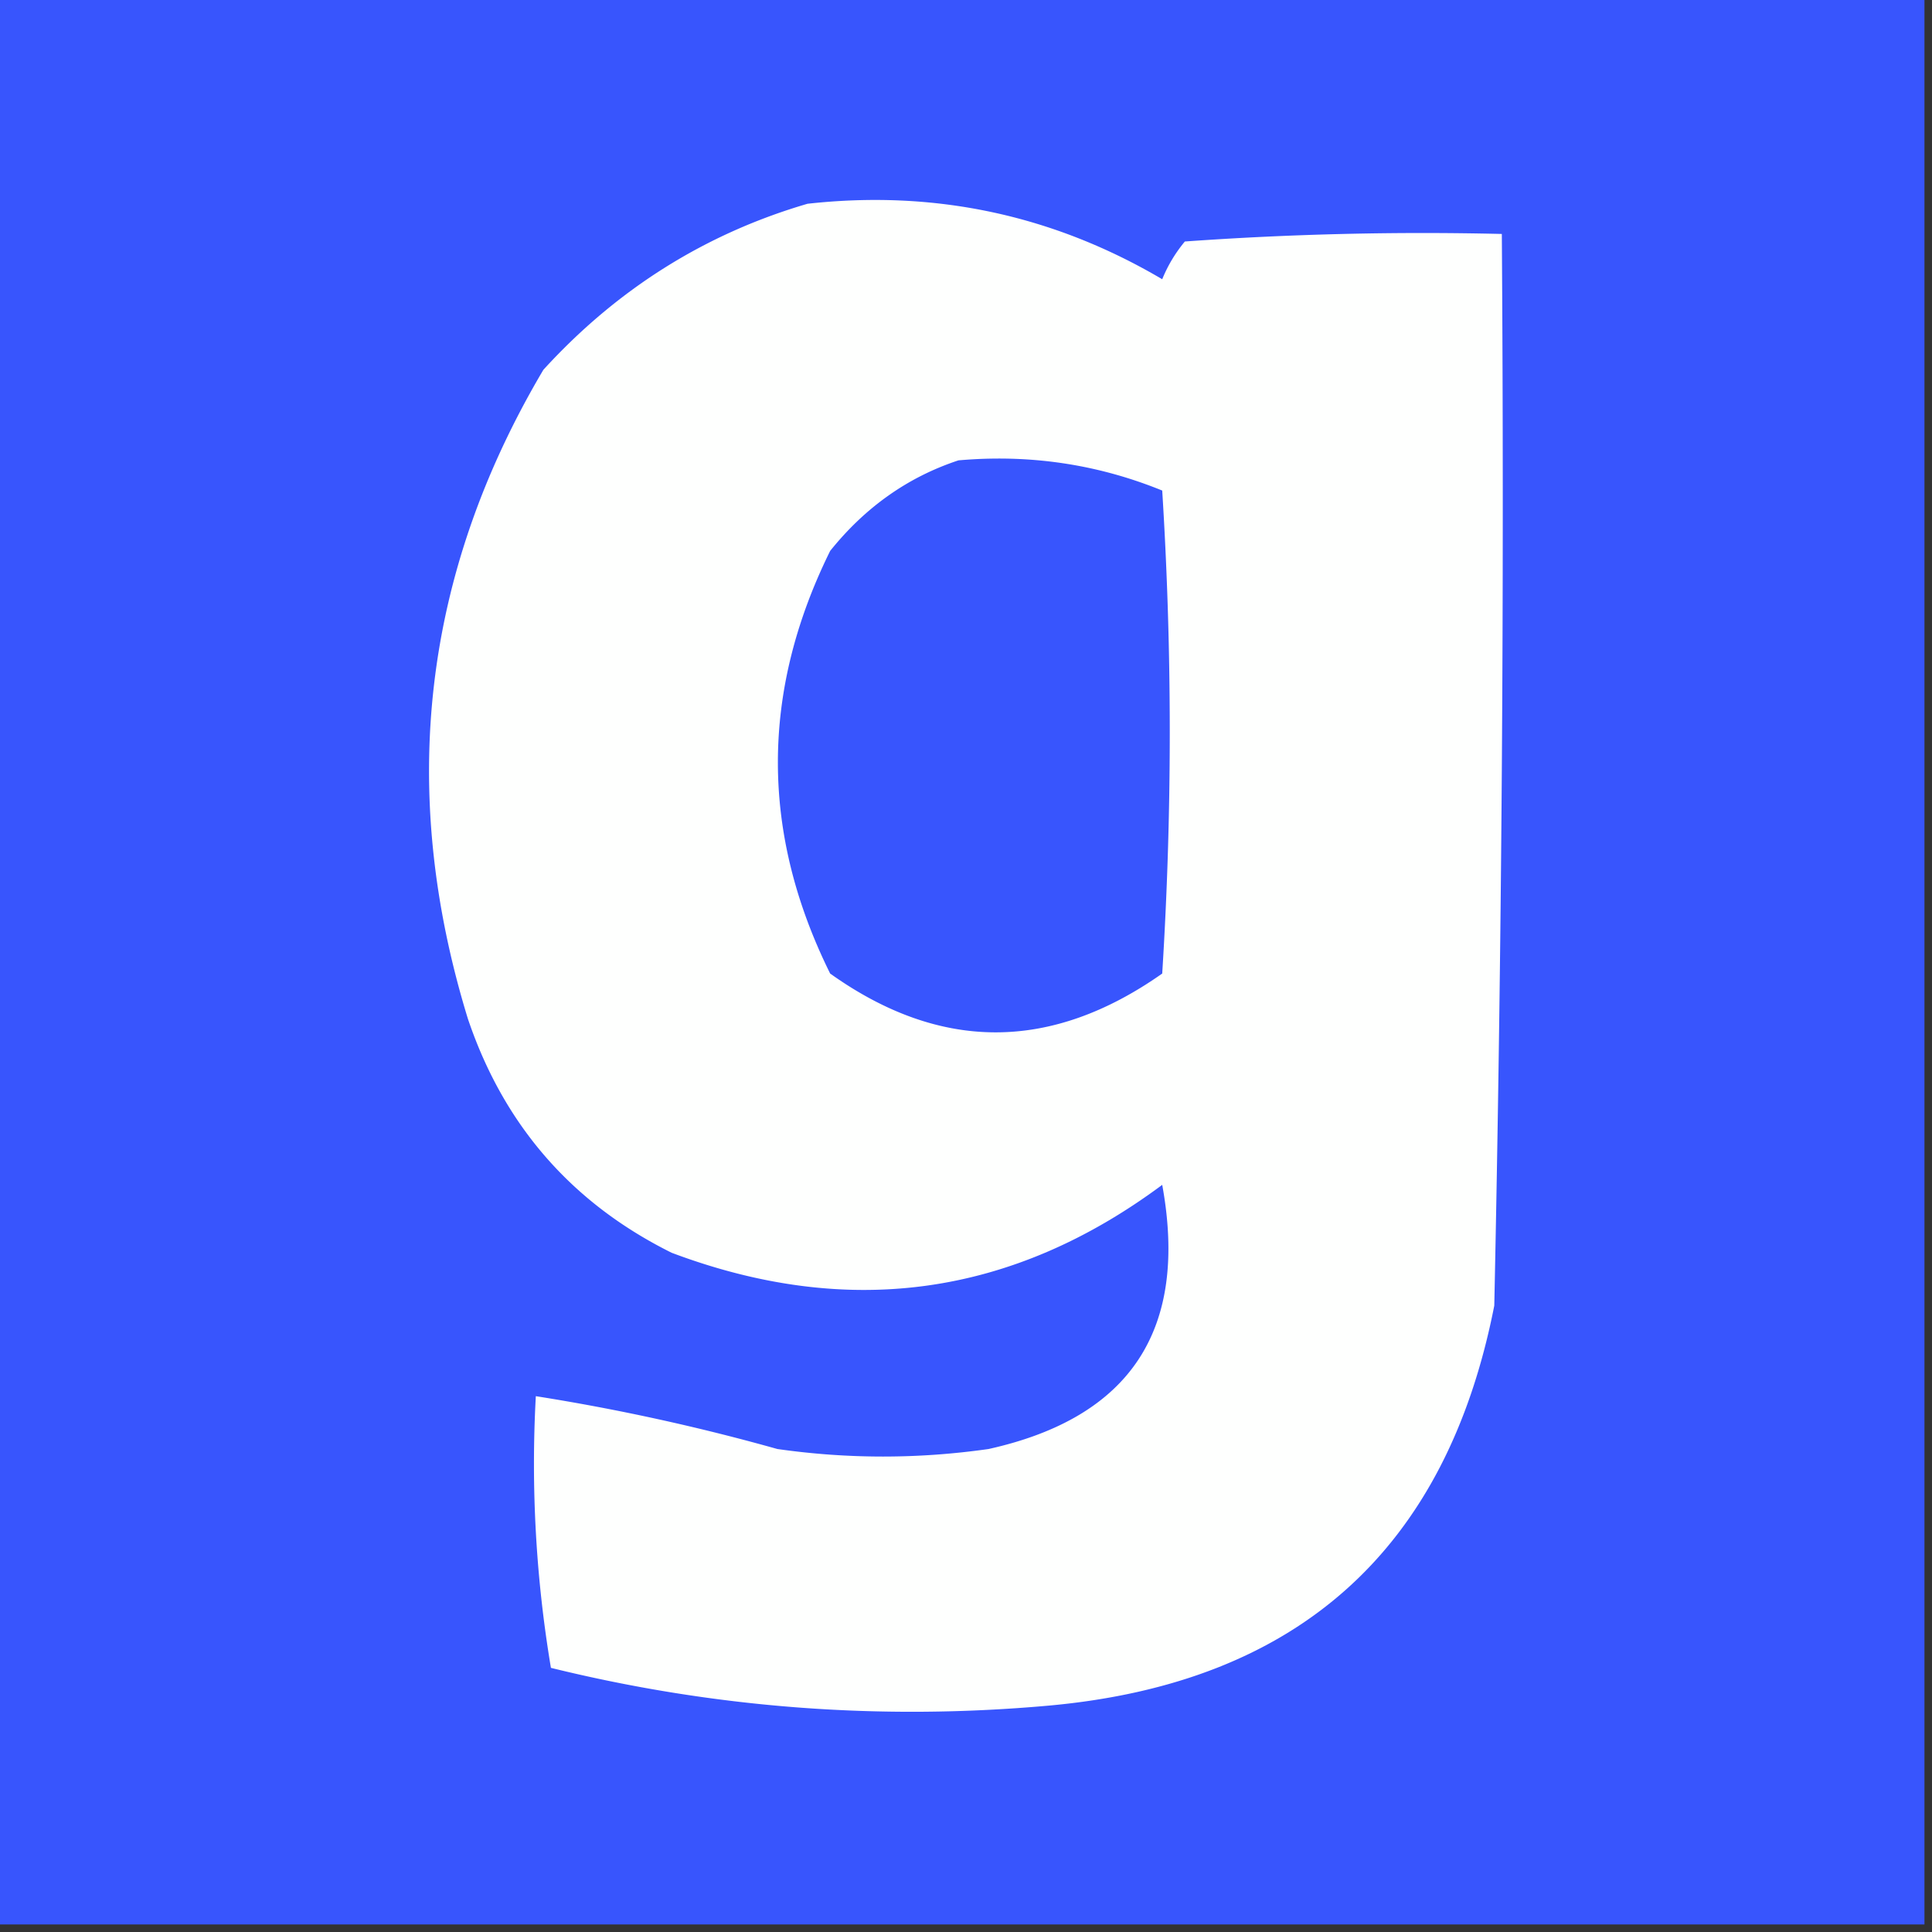 <svg xmlns="http://www.w3.org/2000/svg" width="128" height="128" style="shape-rendering:geometricPrecision;text-rendering:geometricPrecision;image-rendering:optimizeQuality;fill-rule:evenodd;clip-rule:evenodd"><rect width="100%" height="100%" fill="#333333" stroke="none"/><path style="opacity:1" fill="#3855fd" d="M-.5-.5h128v128H-.5V-.5z"/><path style="opacity:1" fill="#fefffe" d="M53.5 13.5c8.422-.935 16.255.732 23.5 5a9.468 9.468 0 0 1 1.5-2.5c6.992-.5 13.992-.666 21-.5.167 23.669 0 47.336-.5 71-3.17 16.167-13.003 25-29.5 26.5-11.154 1.001-22.154.168-33-2.5a81.871 81.871 0 0 1-1-18 139.74 139.74 0 0 1 16 3.5c4.667.667 9.333.667 14 0 9.415-2.093 13.248-7.926 11.5-17.5-9.962 7.402-20.795 8.902-32.5 4.5-6.621-3.29-11.121-8.457-13.5-15.5-4.661-15.167-2.994-29.5 5-43 4.88-5.348 10.714-9.014 17.5-11z"/><path style="opacity:1" fill="#3855fd" d="M63.5 30.5c4.706-.415 9.206.252 13.5 2a256.237 256.237 0 0 1 0 32c-7.38 5.194-14.713 5.194-22 0-4.617-9.319-4.617-18.652 0-28 2.322-2.895 5.155-4.895 8.5-6z"/></svg>